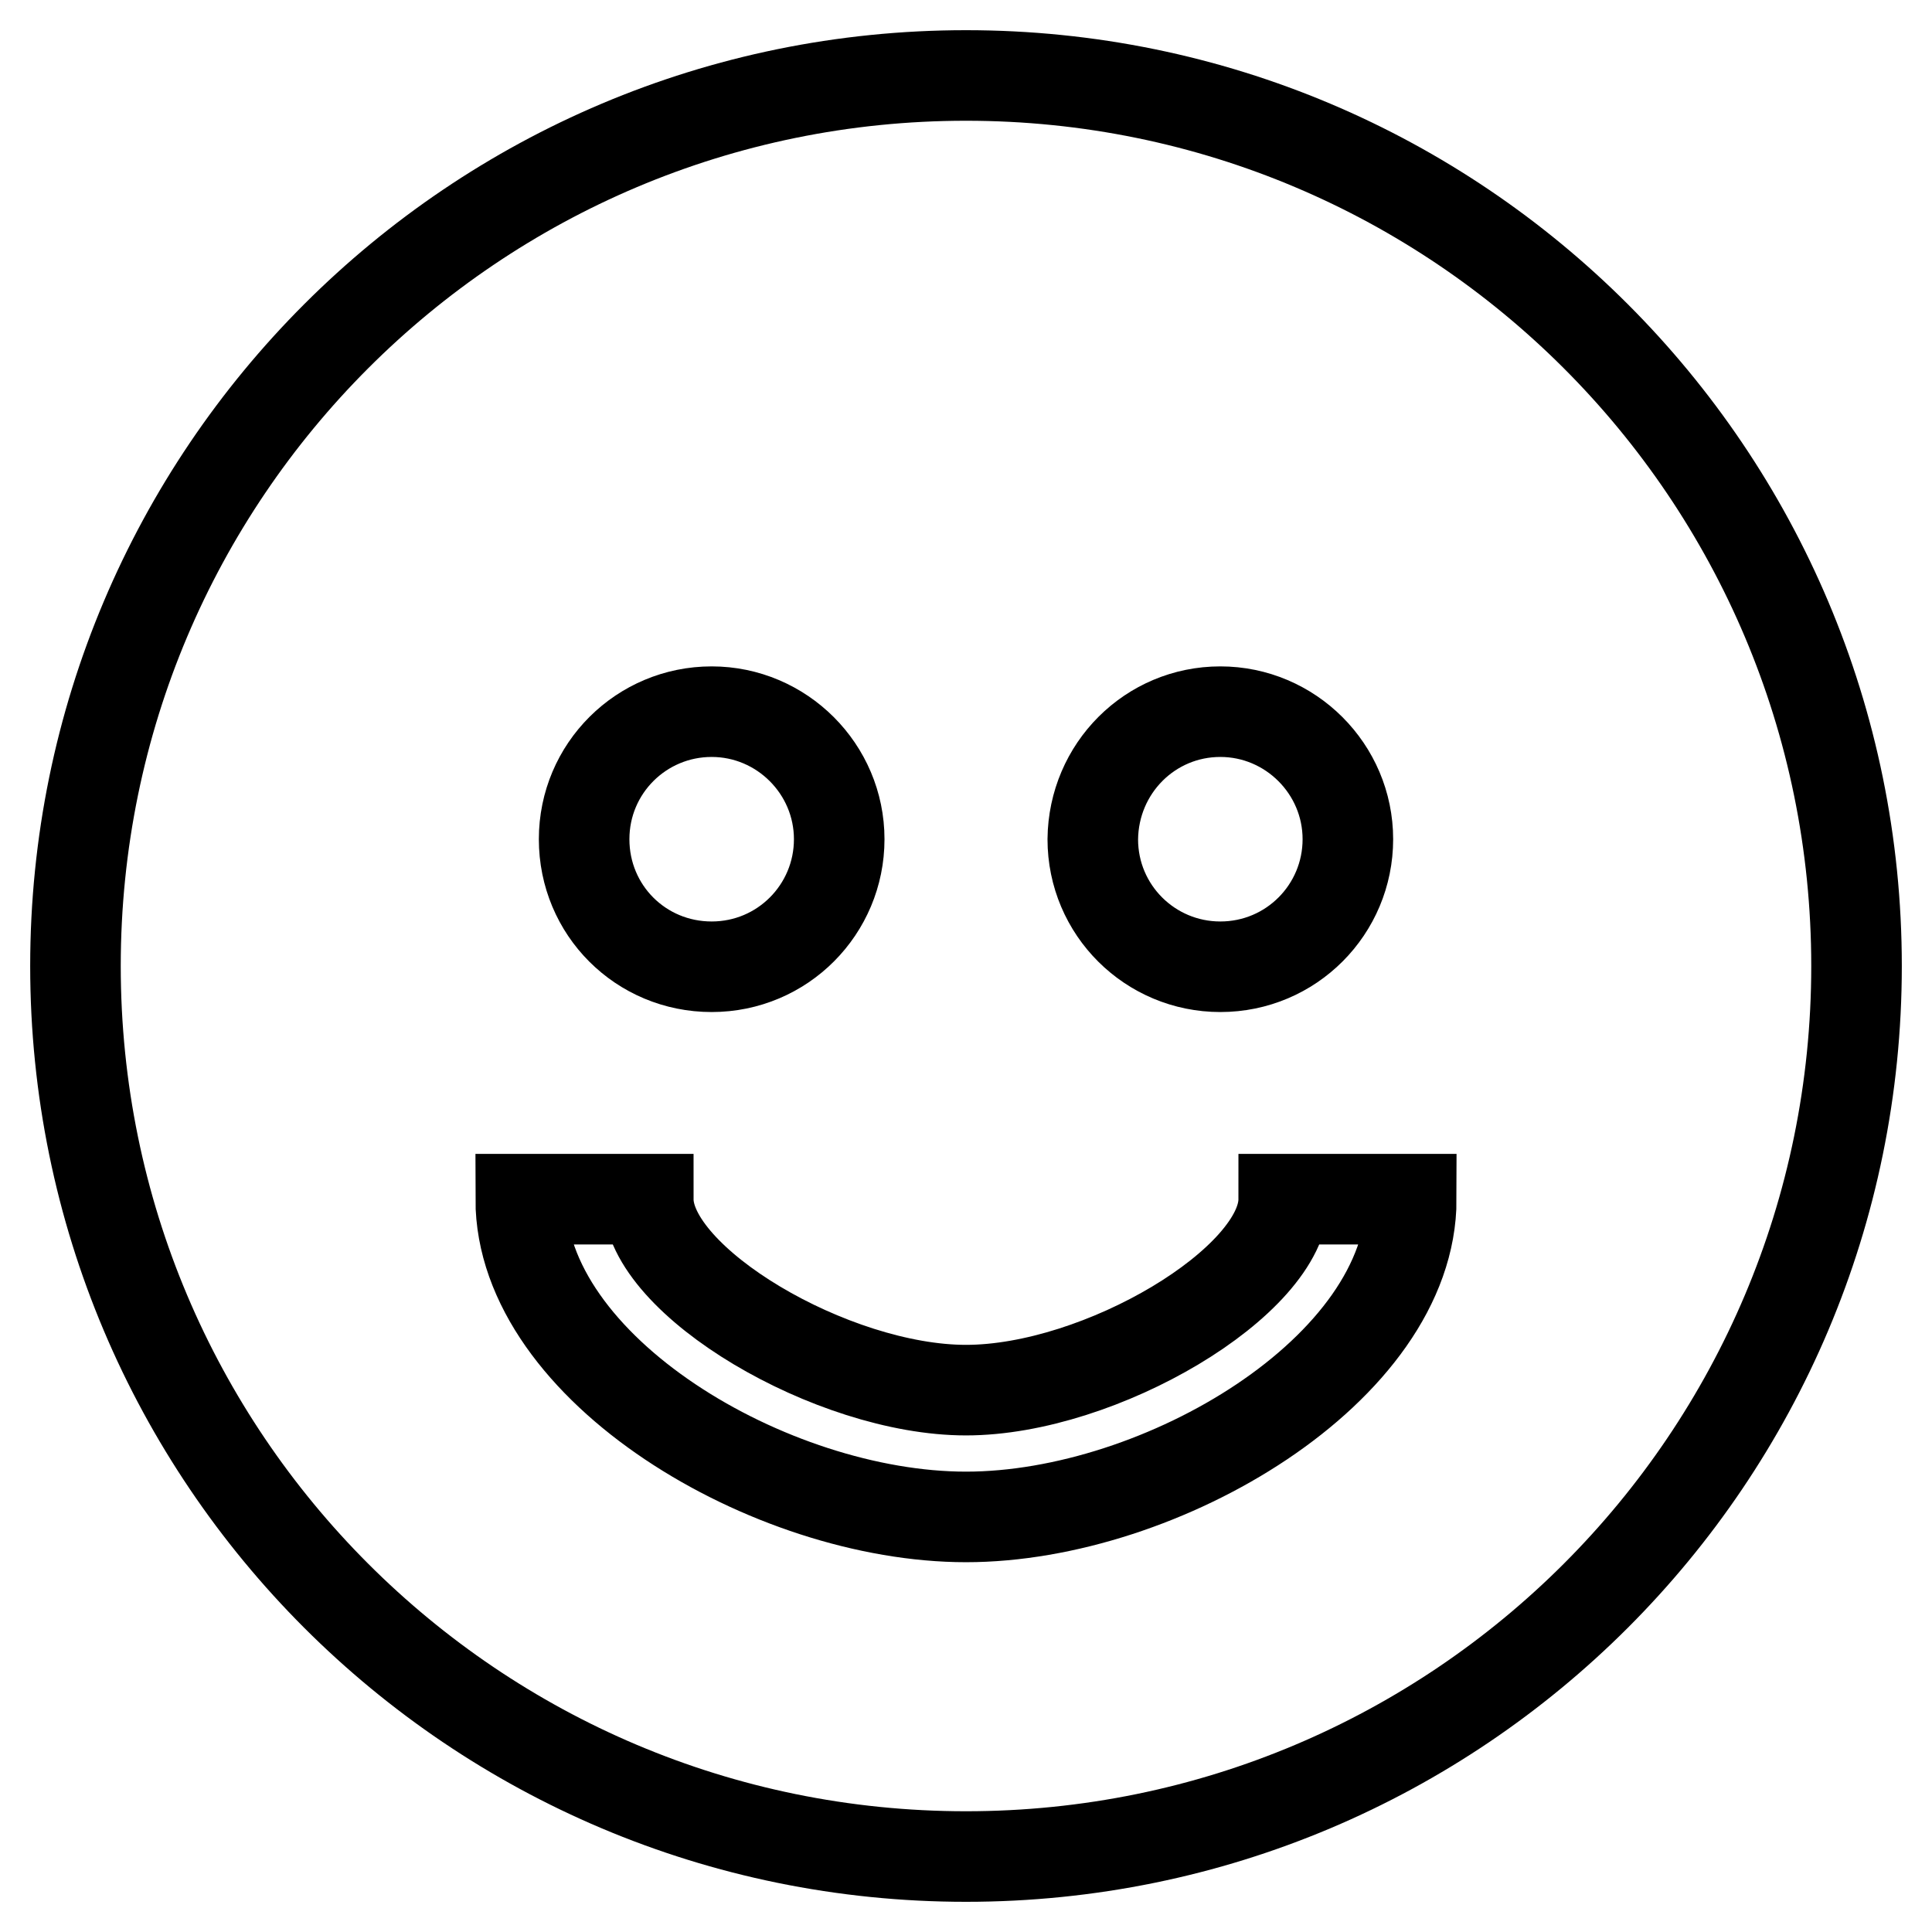 <?xml version="1.0" encoding="utf-8"?>
<!-- Svg Vector Icons : http://www.onlinewebfonts.com/icon -->
<!DOCTYPE svg PUBLIC "-//W3C//DTD SVG 1.1//EN" "http://www.w3.org/Graphics/SVG/1.1/DTD/svg11.dtd">
<svg version="1.1" xmlns="http://www.w3.org/2000/svg" xmlns:xlink="http://www.w3.org/1999/xlink" x="0px" y="0px" viewBox="0 0 256 256" enable-background="new 0 0 256 256" xml:space="preserve">
<g> <path stroke-width="12" fill-opacity="0" stroke="#000000"  d="M128,201c-25.9,0-59-19.6-59-42.1h16.9c0,10.9,24.4,25.3,42.1,25.3c17.8,0,42.1-14.4,42.1-25.3H187 C187,181.4,153.9,201,128,201 M94.3,94.3c9.3,0,16.9,7.6,16.9,16.9c0,9.3-7.5,16.9-16.9,16.9s-16.9-7.5-16.9-16.9 C77.4,101.8,85,94.3,94.3,94.3 M161.7,94.3c9.3,0,16.9,7.6,16.9,16.9c0,9.3-7.5,16.9-16.9,16.9c-9.3,0-16.9-7.5-16.9-16.9 C144.9,101.8,152.4,94.3,161.7,94.3 M128,10C62.8,10,10,62.8,10,128c0,65.2,52.8,118,118,118c65.2,0,118-52.8,118-118 C246,62.8,193.2,10,128,10"/></g>
</svg>